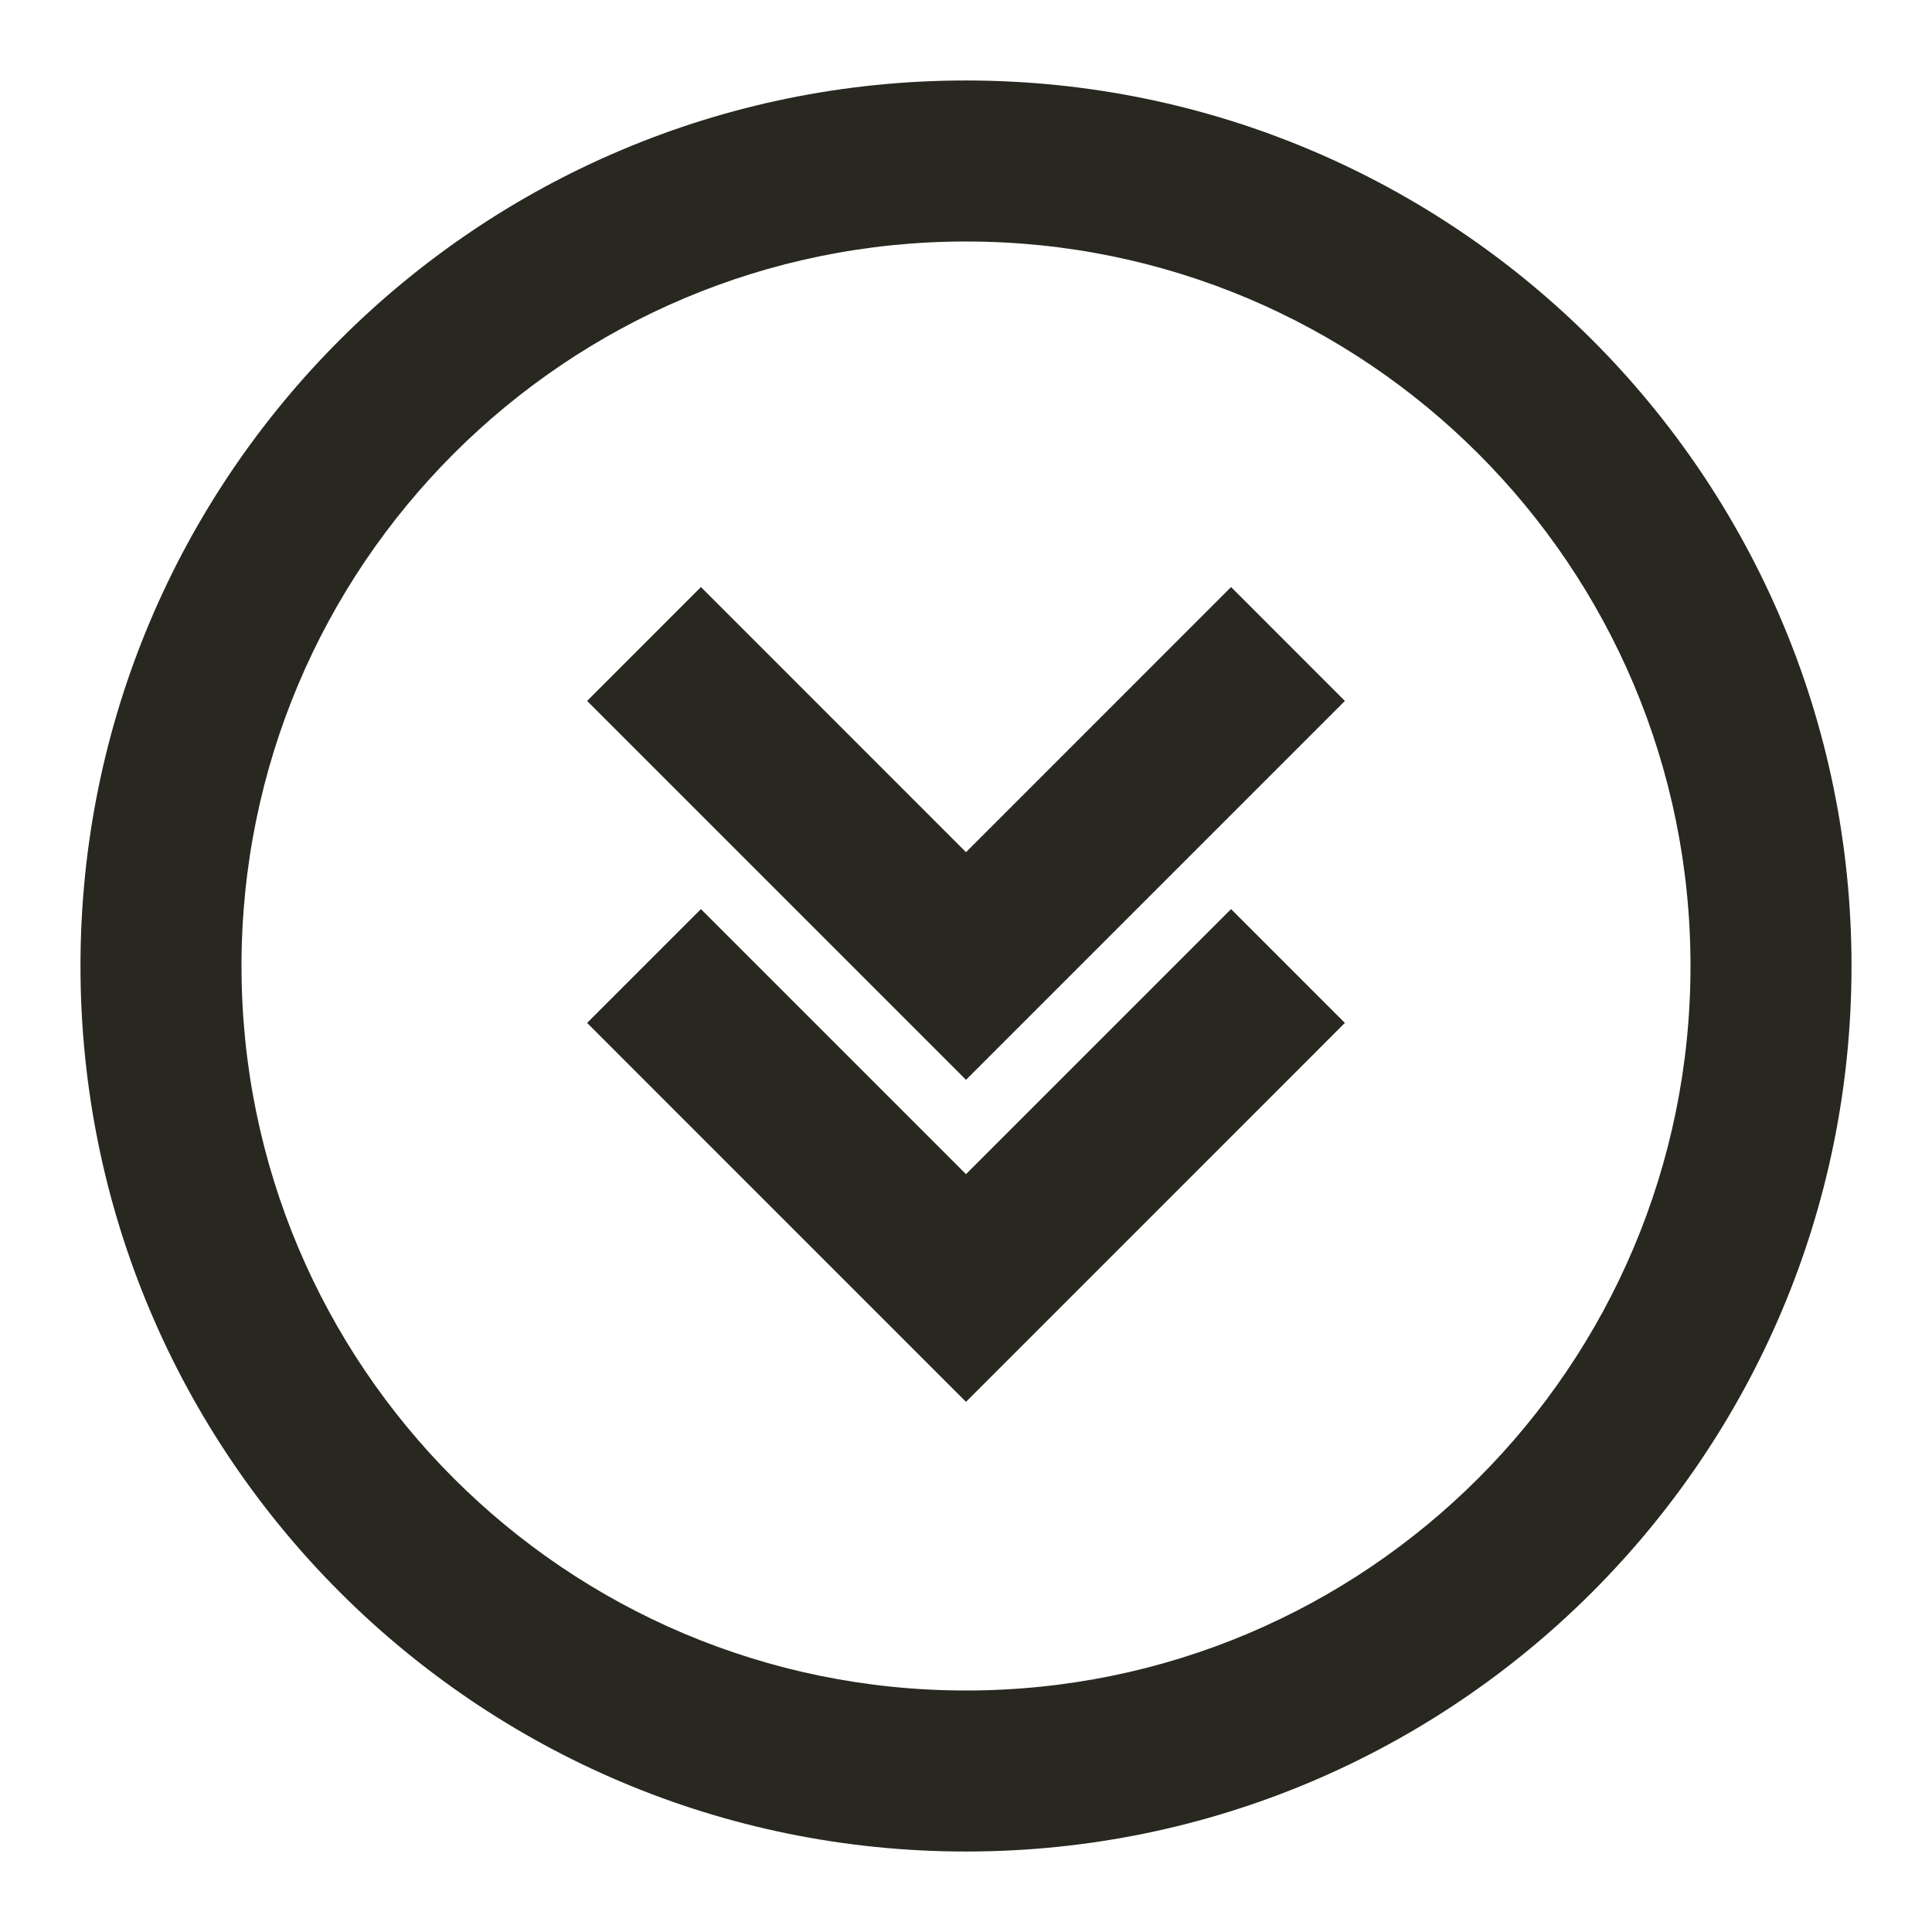 <svg width="35" height="35" viewBox="0 0 35 35" fill="none" xmlns="http://www.w3.org/2000/svg">
<path fill-rule="evenodd" clip-rule="evenodd" d="M1.458 17.5C1.458 26.36 8.64 33.542 17.5 33.542C26.36 33.542 33.542 26.36 33.542 17.5C33.542 8.64 26.36 1.458 17.5 1.458C8.64 1.458 1.458 8.64 1.458 17.5ZM30.625 17.5C30.625 24.749 24.749 30.625 17.5 30.625C10.251 30.625 4.375 24.749 4.375 17.5C4.375 10.251 10.251 4.375 17.5 4.375C24.749 4.375 30.625 10.251 30.625 17.5ZM24.364 18.531L17.5 25.396L10.636 18.531L12.698 16.469L17.5 21.271L22.302 16.469L24.364 18.531ZM22.302 10.635L17.5 15.438L12.698 10.635L10.636 12.698L17.5 19.562L24.364 12.698L22.302 10.635Z" fill="#282720"/>
</svg>
